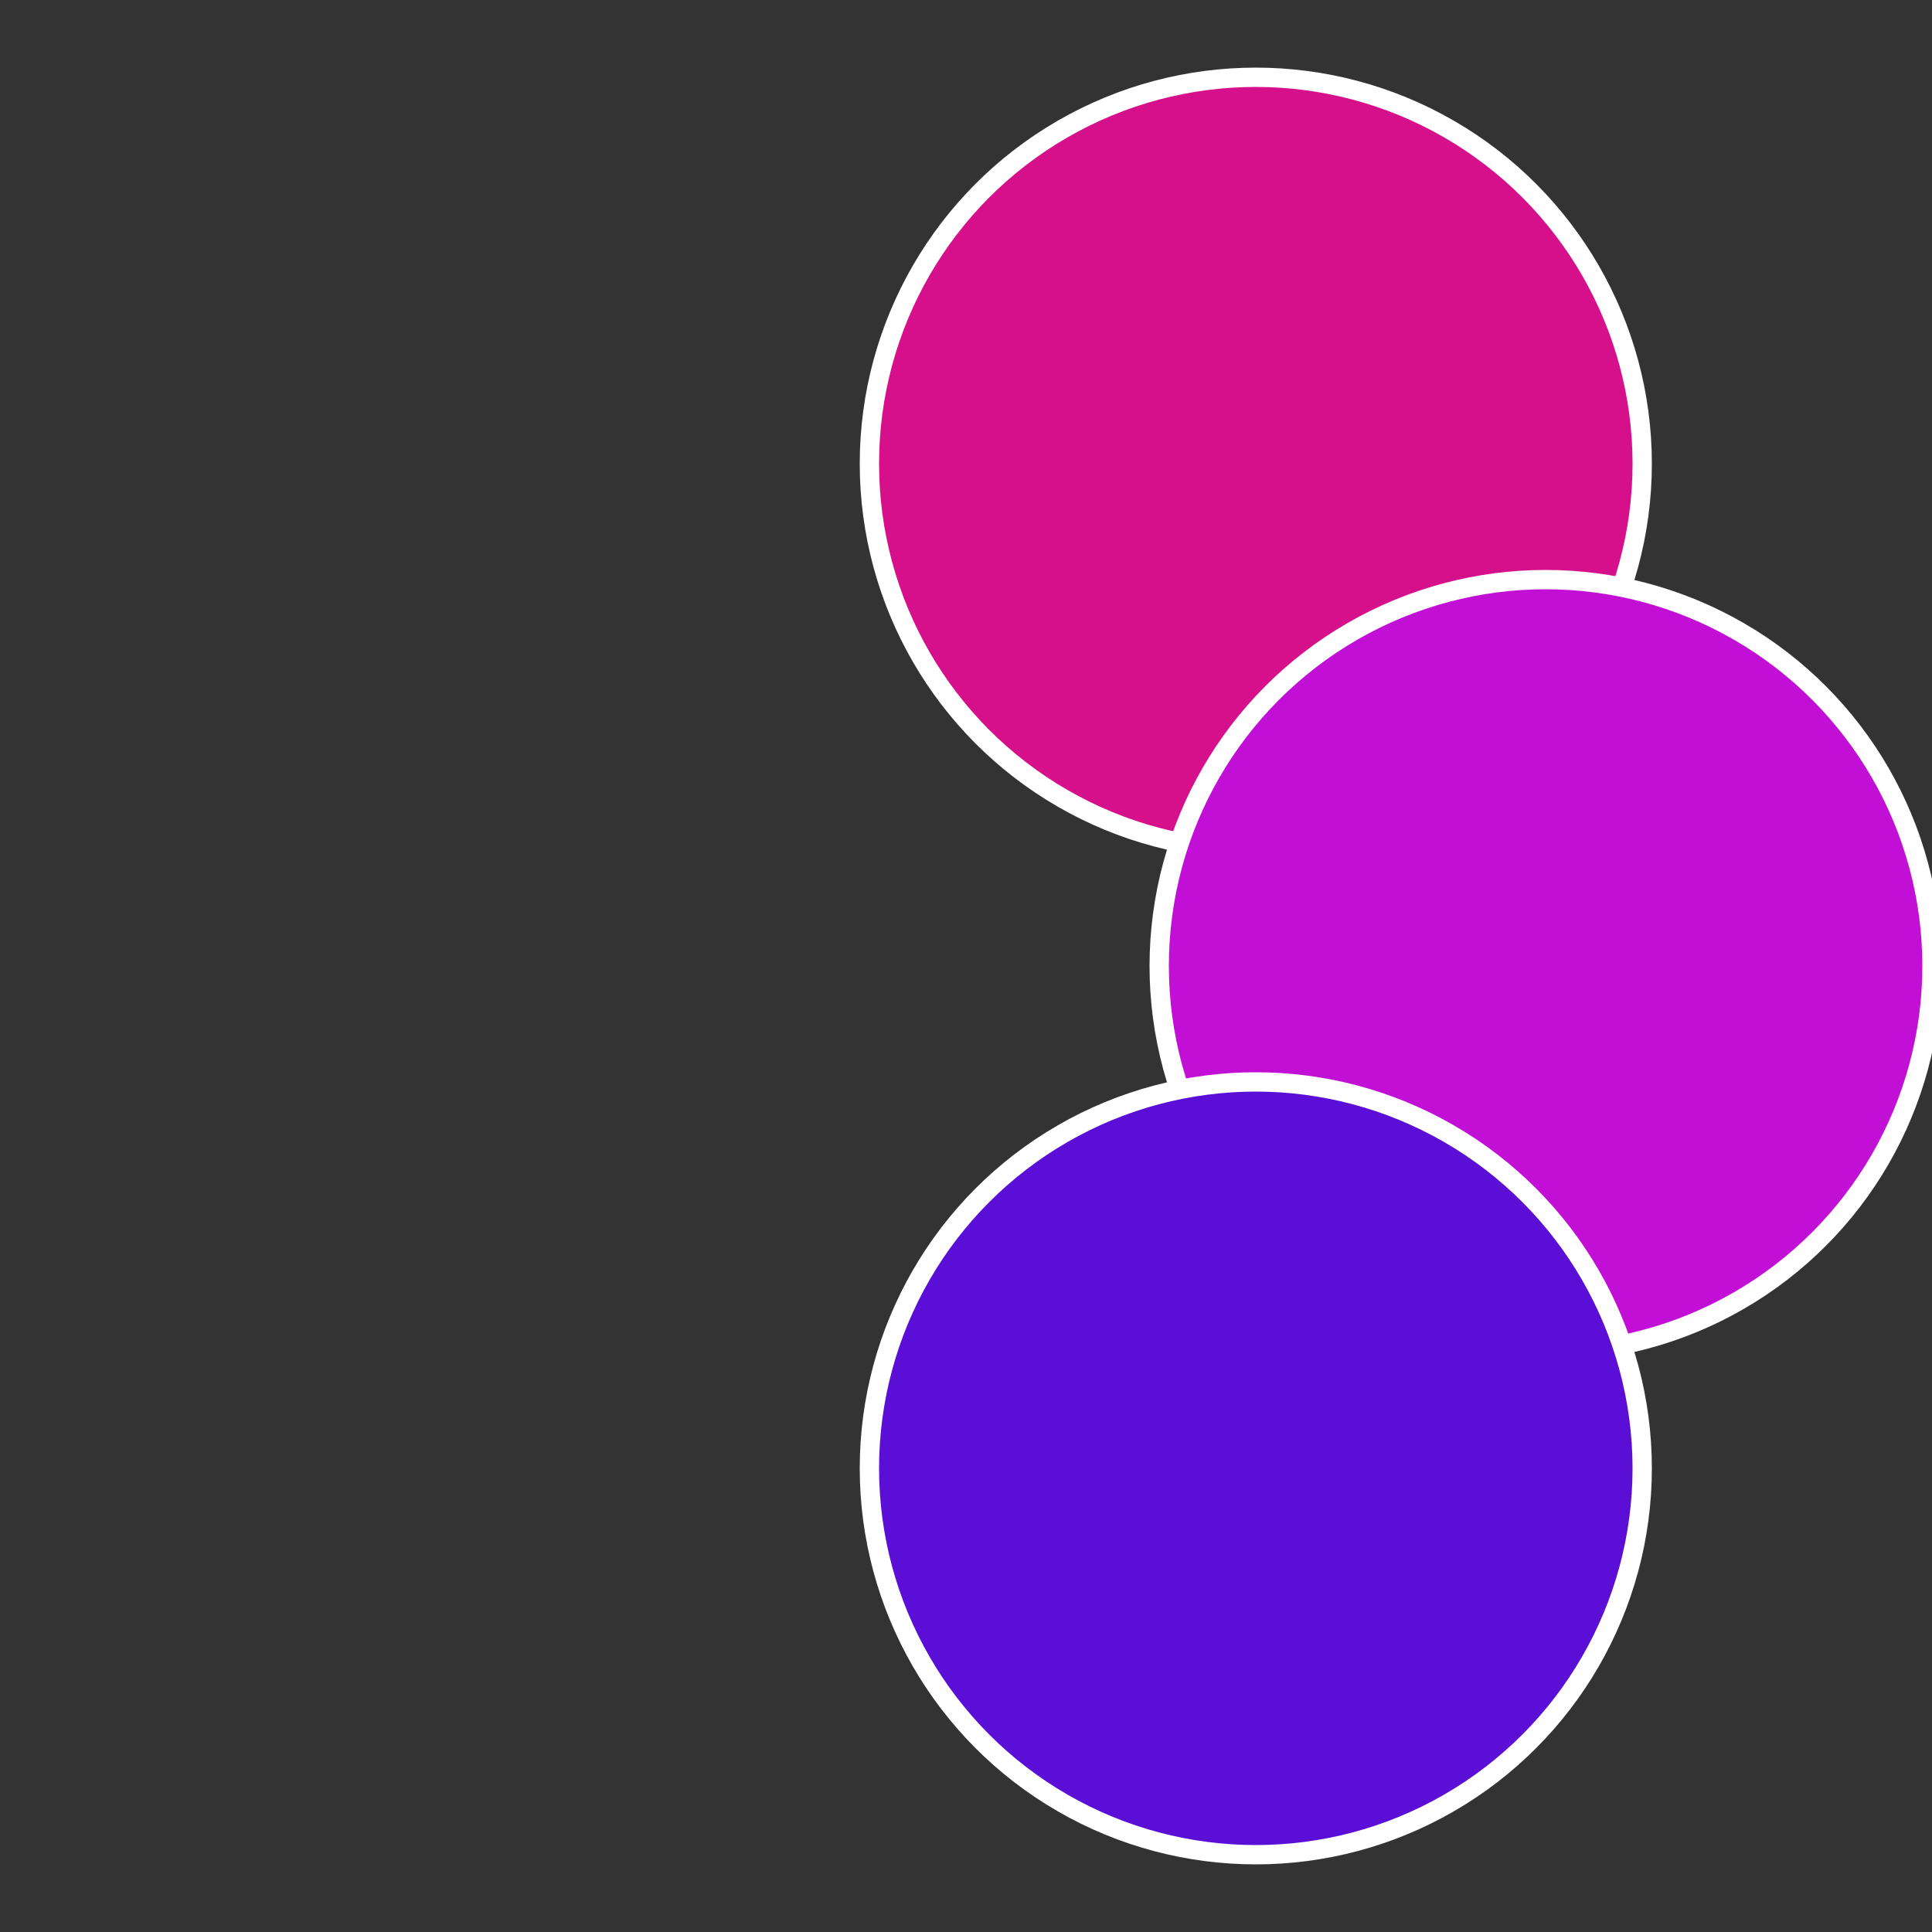 <?xml version="1.0" standalone="no"?>
<svg width="500" height="500" viewBox="-1 -1 2 2" xmlns="http://www.w3.org/2000/svg">
 
                <rect x="-1" y="-1" width="2" height="2" fill="#333333" stroke="none"/>
 
                <circle cx="0.3" cy="-0.52" r="0.4" fill="#d60f8a" stroke="#fff" stroke-width="1%" />
             
                <circle cx="0.6" cy="0" r="0.4" fill="#c20fd6" stroke="#fff" stroke-width="1%" />
             
                <circle cx="0.3" cy="0.52" r="0.4" fill="#5b0fd6" stroke="#fff" stroke-width="1%" />
            </svg>
